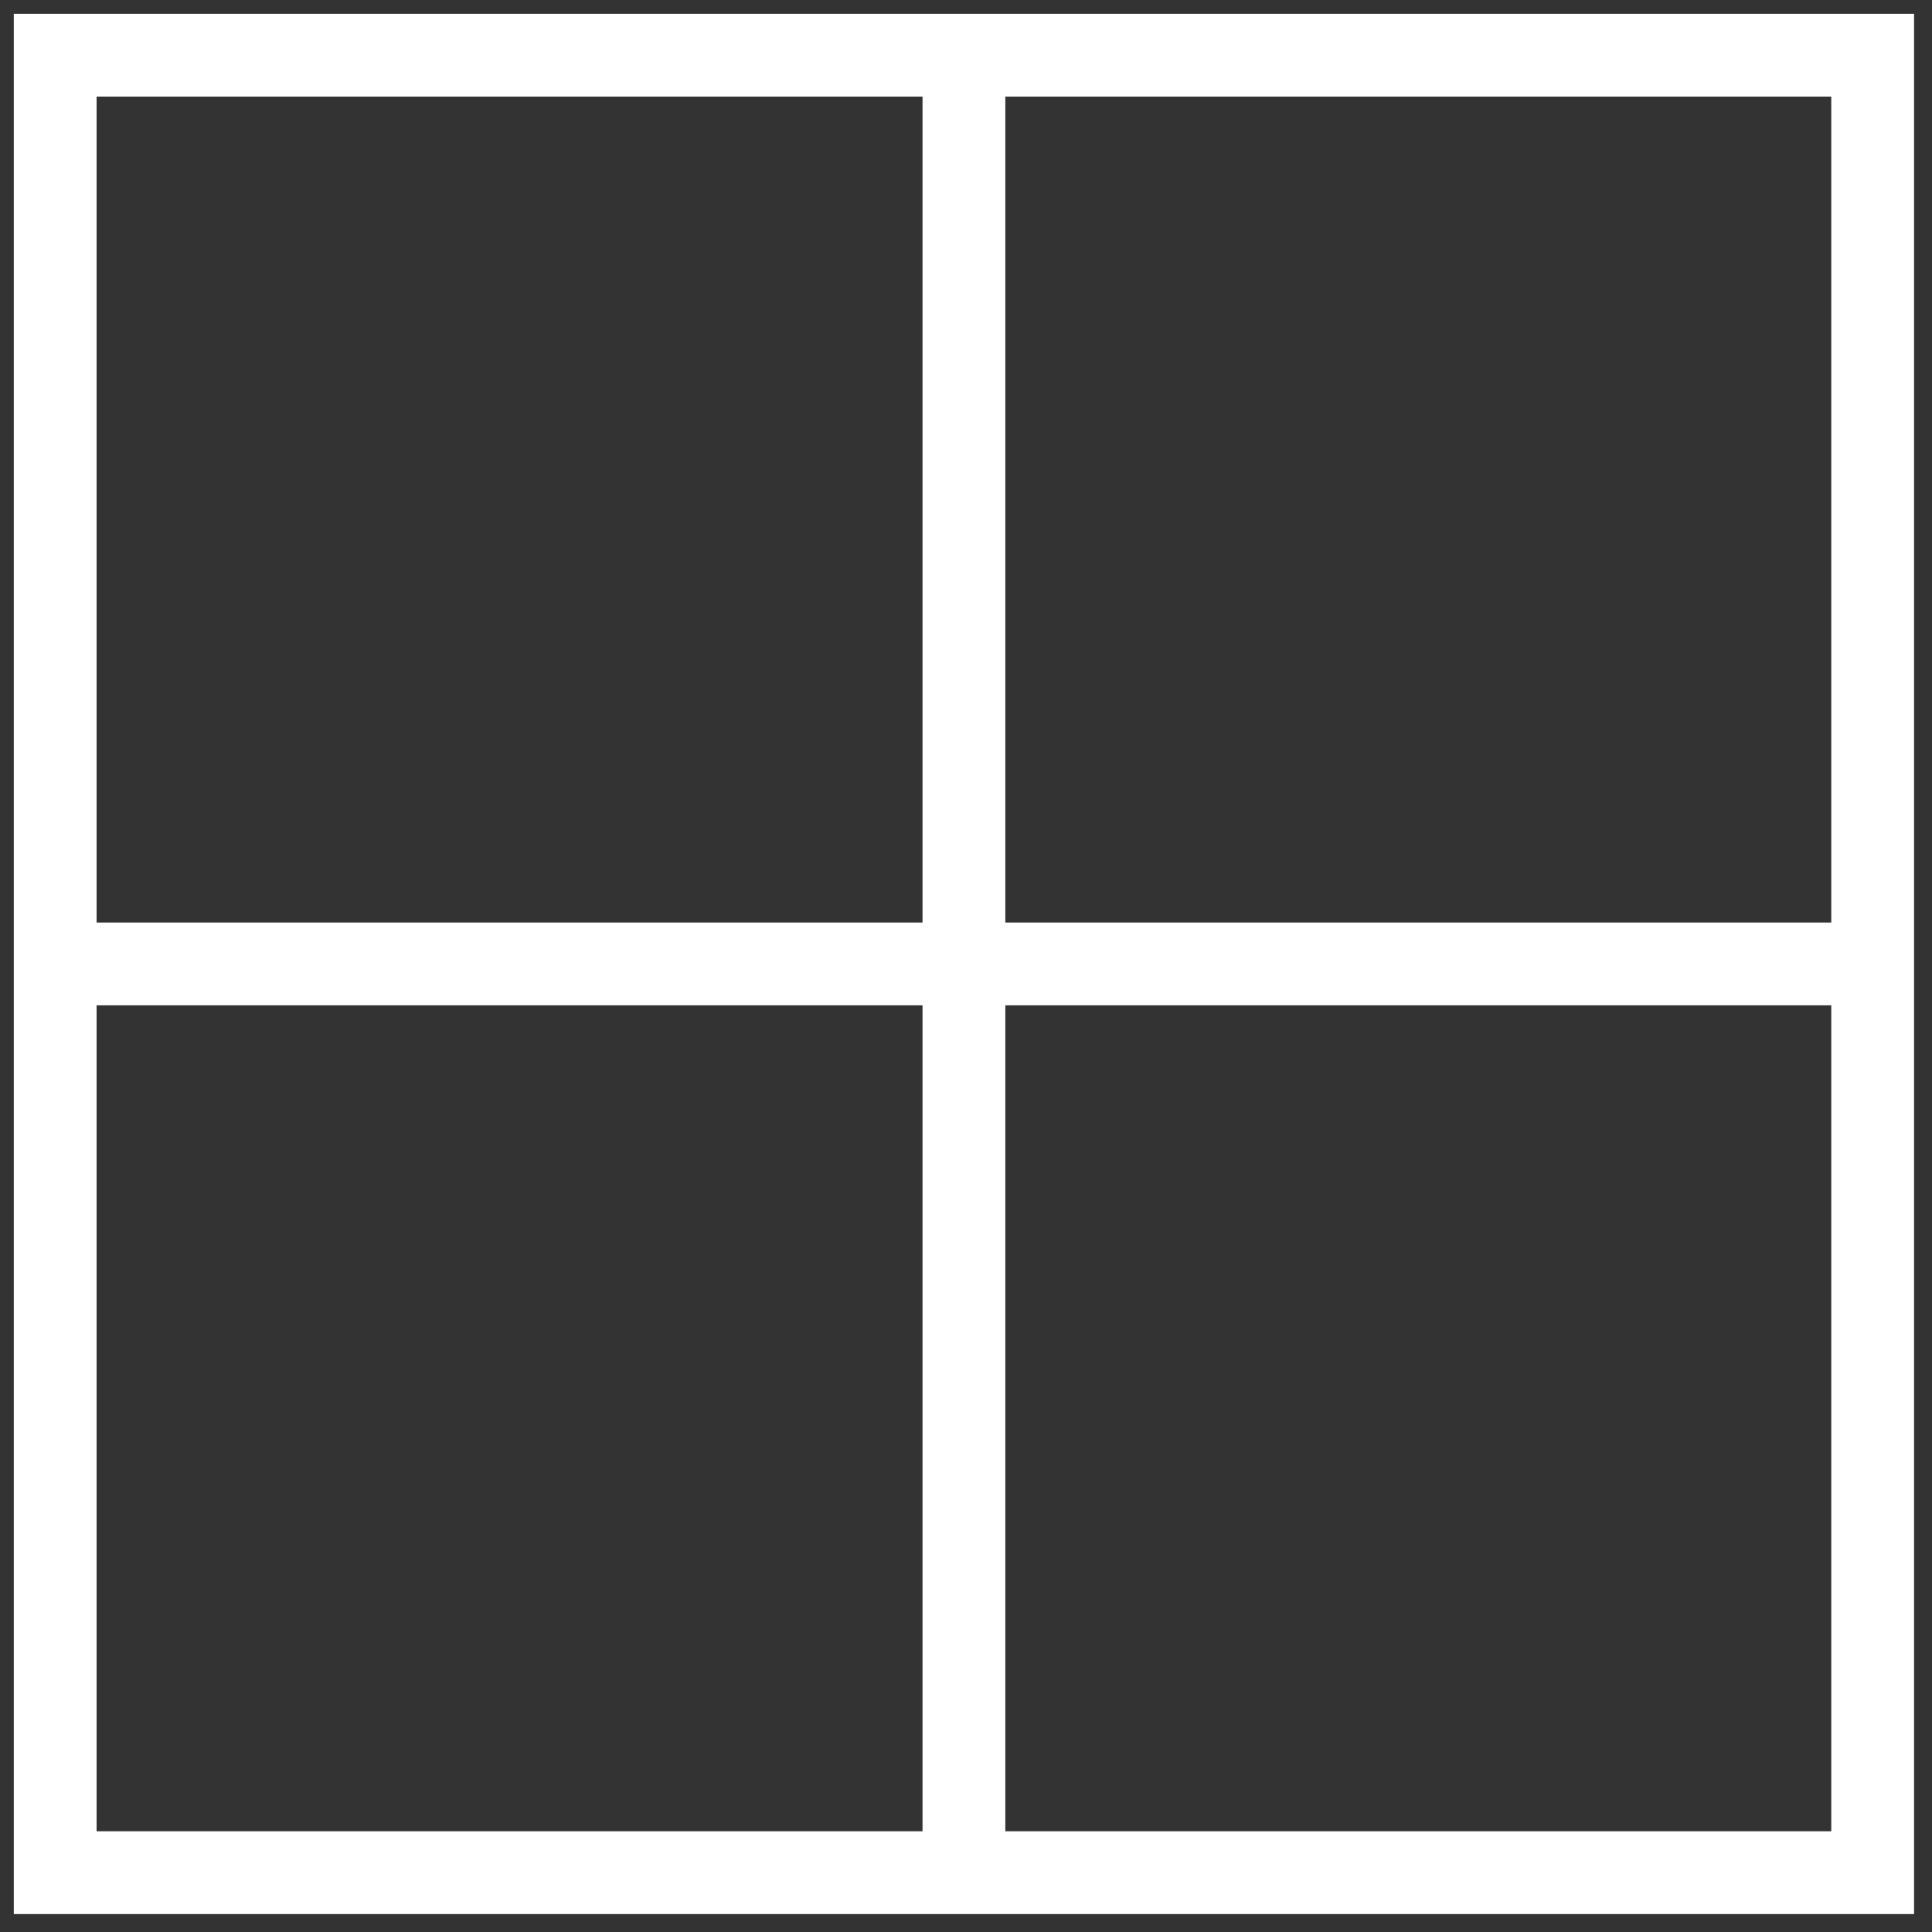<?xml version="1.0" encoding="UTF-8"?> <svg xmlns="http://www.w3.org/2000/svg" width="70" height="70" viewBox="0 0 70 70" fill="none"><rect x="0" y="0" width="70" height="70" fill="#333333" stroke="none"/> <path d="M34.925 67.85H2V34.925M34.925 67.85H67.85V34.925M34.925 67.85V2M67.85 34.925V2H34.925M67.85 34.925H2M34.925 2H2V34.925" stroke="white" stroke-width="3"></path> </svg> 